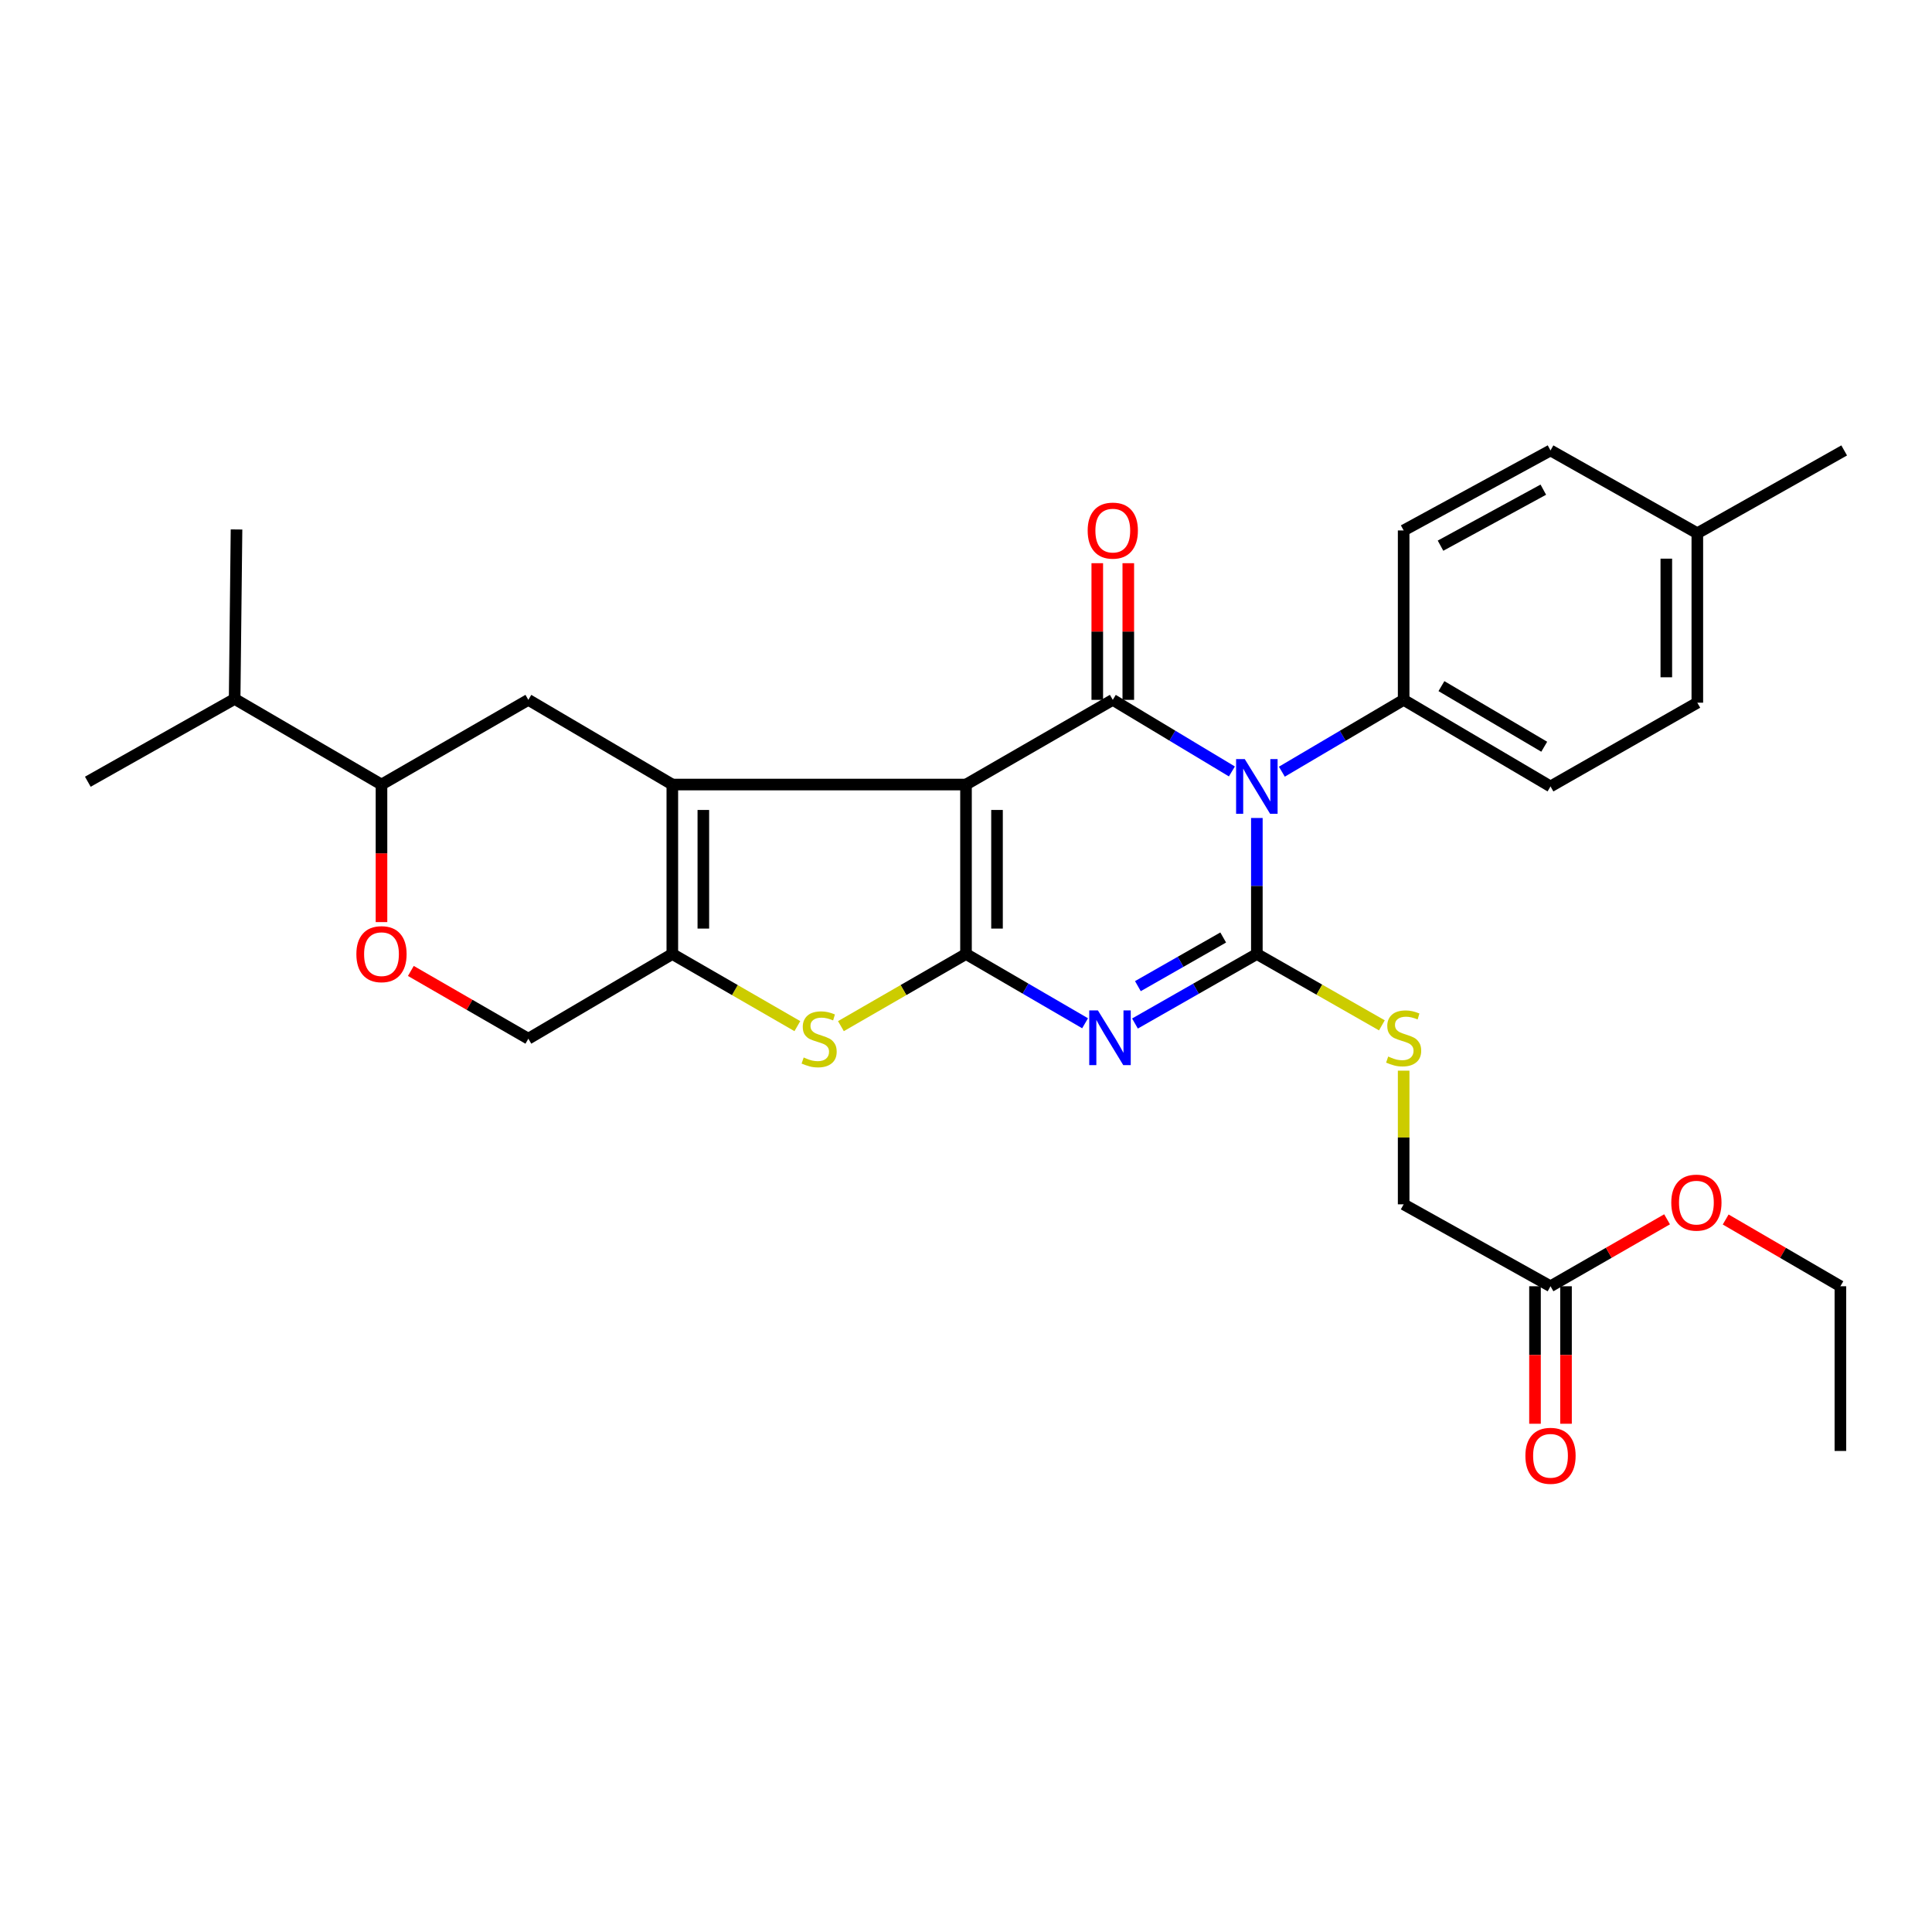 <?xml version='1.0' encoding='iso-8859-1'?>
<svg version='1.1' baseProfile='full'
              xmlns='http://www.w3.org/2000/svg'
                      xmlns:rdkit='http://www.rdkit.org/xml'
                      xmlns:xlink='http://www.w3.org/1999/xlink'
                  xml:space='preserve'
width='1000px' height='1000px' viewBox='0 0 1000 1000'>
<!-- END OF HEADER -->
<rect style='opacity:1.0;fill:#FFFFFF;stroke:none' width='1000' height='1000' x='0' y='0'> </rect>
<path class='bond-0' d='M 500,406.078 L 500,493.79' style='fill:none;fill-rule:evenodd;stroke:#000000;stroke-width:6px;stroke-linecap:butt;stroke-linejoin:miter;stroke-opacity:1' />
<path class='bond-0' d='M 516.053,419.235 L 516.053,480.633' style='fill:none;fill-rule:evenodd;stroke:#000000;stroke-width:6px;stroke-linecap:butt;stroke-linejoin:miter;stroke-opacity:1' />
<path class='bond-4' d='M 500,406.078 L 575.976,362.244' style='fill:none;fill-rule:evenodd;stroke:#000000;stroke-width:6px;stroke-linecap:butt;stroke-linejoin:miter;stroke-opacity:1' />
<path class='bond-5' d='M 500,406.078 L 347.994,406.078' style='fill:none;fill-rule:evenodd;stroke:#000000;stroke-width:6px;stroke-linecap:butt;stroke-linejoin:miter;stroke-opacity:1' />
<path class='bond-3' d='M 500,493.79 L 530.818,511.716' style='fill:none;fill-rule:evenodd;stroke:#000000;stroke-width:6px;stroke-linecap:butt;stroke-linejoin:miter;stroke-opacity:1' />
<path class='bond-3' d='M 530.818,511.716 L 561.636,529.642' style='fill:none;fill-rule:evenodd;stroke:#0000FF;stroke-width:6px;stroke-linecap:butt;stroke-linejoin:miter;stroke-opacity:1' />
<path class='bond-6' d='M 500,493.79 L 467.631,512.461' style='fill:none;fill-rule:evenodd;stroke:#000000;stroke-width:6px;stroke-linecap:butt;stroke-linejoin:miter;stroke-opacity:1' />
<path class='bond-6' d='M 467.631,512.461 L 435.262,531.131' style='fill:none;fill-rule:evenodd;stroke:#CCCC00;stroke-width:6px;stroke-linecap:butt;stroke-linejoin:miter;stroke-opacity:1' />
<path class='bond-1' d='M 637.628,399.297 L 606.802,380.77' style='fill:none;fill-rule:evenodd;stroke:#0000FF;stroke-width:6px;stroke-linecap:butt;stroke-linejoin:miter;stroke-opacity:1' />
<path class='bond-1' d='M 606.802,380.77 L 575.976,362.244' style='fill:none;fill-rule:evenodd;stroke:#000000;stroke-width:6px;stroke-linecap:butt;stroke-linejoin:miter;stroke-opacity:1' />
<path class='bond-2' d='M 650.543,423.387 L 650.543,458.589' style='fill:none;fill-rule:evenodd;stroke:#0000FF;stroke-width:6px;stroke-linecap:butt;stroke-linejoin:miter;stroke-opacity:1' />
<path class='bond-2' d='M 650.543,458.589 L 650.543,493.79' style='fill:none;fill-rule:evenodd;stroke:#000000;stroke-width:6px;stroke-linecap:butt;stroke-linejoin:miter;stroke-opacity:1' />
<path class='bond-11' d='M 663.488,399.424 L 695.008,380.834' style='fill:none;fill-rule:evenodd;stroke:#0000FF;stroke-width:6px;stroke-linecap:butt;stroke-linejoin:miter;stroke-opacity:1' />
<path class='bond-11' d='M 695.008,380.834 L 726.528,362.244' style='fill:none;fill-rule:evenodd;stroke:#000000;stroke-width:6px;stroke-linecap:butt;stroke-linejoin:miter;stroke-opacity:1' />
<path class='bond-9' d='M 650.543,493.79 L 682.902,512.252' style='fill:none;fill-rule:evenodd;stroke:#000000;stroke-width:6px;stroke-linecap:butt;stroke-linejoin:miter;stroke-opacity:1' />
<path class='bond-9' d='M 682.902,512.252 L 715.261,530.715' style='fill:none;fill-rule:evenodd;stroke:#CCCC00;stroke-width:6px;stroke-linecap:butt;stroke-linejoin:miter;stroke-opacity:1' />
<path class='bond-31' d='M 650.543,493.79 L 619.001,511.78' style='fill:none;fill-rule:evenodd;stroke:#000000;stroke-width:6px;stroke-linecap:butt;stroke-linejoin:miter;stroke-opacity:1' />
<path class='bond-31' d='M 619.001,511.78 L 587.459,529.77' style='fill:none;fill-rule:evenodd;stroke:#0000FF;stroke-width:6px;stroke-linecap:butt;stroke-linejoin:miter;stroke-opacity:1' />
<path class='bond-31' d='M 633.127,485.243 L 611.048,497.835' style='fill:none;fill-rule:evenodd;stroke:#000000;stroke-width:6px;stroke-linecap:butt;stroke-linejoin:miter;stroke-opacity:1' />
<path class='bond-31' d='M 611.048,497.835 L 588.968,510.428' style='fill:none;fill-rule:evenodd;stroke:#0000FF;stroke-width:6px;stroke-linecap:butt;stroke-linejoin:miter;stroke-opacity:1' />
<path class='bond-13' d='M 584.003,362.244 L 584.003,326.877' style='fill:none;fill-rule:evenodd;stroke:#000000;stroke-width:6px;stroke-linecap:butt;stroke-linejoin:miter;stroke-opacity:1' />
<path class='bond-13' d='M 584.003,326.877 L 584.003,291.51' style='fill:none;fill-rule:evenodd;stroke:#FF0000;stroke-width:6px;stroke-linecap:butt;stroke-linejoin:miter;stroke-opacity:1' />
<path class='bond-13' d='M 567.949,362.244 L 567.949,326.877' style='fill:none;fill-rule:evenodd;stroke:#000000;stroke-width:6px;stroke-linecap:butt;stroke-linejoin:miter;stroke-opacity:1' />
<path class='bond-13' d='M 567.949,326.877 L 567.949,291.51' style='fill:none;fill-rule:evenodd;stroke:#FF0000;stroke-width:6px;stroke-linecap:butt;stroke-linejoin:miter;stroke-opacity:1' />
<path class='bond-7' d='M 347.994,406.078 L 347.994,493.79' style='fill:none;fill-rule:evenodd;stroke:#000000;stroke-width:6px;stroke-linecap:butt;stroke-linejoin:miter;stroke-opacity:1' />
<path class='bond-7' d='M 364.048,419.235 L 364.048,480.633' style='fill:none;fill-rule:evenodd;stroke:#000000;stroke-width:6px;stroke-linecap:butt;stroke-linejoin:miter;stroke-opacity:1' />
<path class='bond-8' d='M 347.994,406.078 L 273.472,362.244' style='fill:none;fill-rule:evenodd;stroke:#000000;stroke-width:6px;stroke-linecap:butt;stroke-linejoin:miter;stroke-opacity:1' />
<path class='bond-30' d='M 412.715,531.129 L 380.355,512.46' style='fill:none;fill-rule:evenodd;stroke:#CCCC00;stroke-width:6px;stroke-linecap:butt;stroke-linejoin:miter;stroke-opacity:1' />
<path class='bond-30' d='M 380.355,512.46 L 347.994,493.79' style='fill:none;fill-rule:evenodd;stroke:#000000;stroke-width:6px;stroke-linecap:butt;stroke-linejoin:miter;stroke-opacity:1' />
<path class='bond-14' d='M 347.994,493.79 L 273.472,537.633' style='fill:none;fill-rule:evenodd;stroke:#000000;stroke-width:6px;stroke-linecap:butt;stroke-linejoin:miter;stroke-opacity:1' />
<path class='bond-12' d='M 273.472,362.244 L 197.46,406.078' style='fill:none;fill-rule:evenodd;stroke:#000000;stroke-width:6px;stroke-linecap:butt;stroke-linejoin:miter;stroke-opacity:1' />
<path class='bond-19' d='M 726.528,554.178 L 726.528,588.768' style='fill:none;fill-rule:evenodd;stroke:#CCCC00;stroke-width:6px;stroke-linecap:butt;stroke-linejoin:miter;stroke-opacity:1' />
<path class='bond-19' d='M 726.528,588.768 L 726.528,623.357' style='fill:none;fill-rule:evenodd;stroke:#000000;stroke-width:6px;stroke-linecap:butt;stroke-linejoin:miter;stroke-opacity:1' />
<path class='bond-10' d='M 197.46,477.278 L 197.46,441.678' style='fill:none;fill-rule:evenodd;stroke:#FF0000;stroke-width:6px;stroke-linecap:butt;stroke-linejoin:miter;stroke-opacity:1' />
<path class='bond-10' d='M 197.46,441.678 L 197.46,406.078' style='fill:none;fill-rule:evenodd;stroke:#000000;stroke-width:6px;stroke-linecap:butt;stroke-linejoin:miter;stroke-opacity:1' />
<path class='bond-32' d='M 212.654,502.554 L 243.063,520.094' style='fill:none;fill-rule:evenodd;stroke:#FF0000;stroke-width:6px;stroke-linecap:butt;stroke-linejoin:miter;stroke-opacity:1' />
<path class='bond-32' d='M 243.063,520.094 L 273.472,537.633' style='fill:none;fill-rule:evenodd;stroke:#000000;stroke-width:6px;stroke-linecap:butt;stroke-linejoin:miter;stroke-opacity:1' />
<path class='bond-17' d='M 726.528,362.244 L 802.54,407.059' style='fill:none;fill-rule:evenodd;stroke:#000000;stroke-width:6px;stroke-linecap:butt;stroke-linejoin:miter;stroke-opacity:1' />
<path class='bond-17' d='M 746.083,355.137 L 799.291,386.508' style='fill:none;fill-rule:evenodd;stroke:#000000;stroke-width:6px;stroke-linecap:butt;stroke-linejoin:miter;stroke-opacity:1' />
<path class='bond-18' d='M 726.528,362.244 L 726.528,274.558' style='fill:none;fill-rule:evenodd;stroke:#000000;stroke-width:6px;stroke-linecap:butt;stroke-linejoin:miter;stroke-opacity:1' />
<path class='bond-20' d='M 197.46,406.078 L 121.448,361.762' style='fill:none;fill-rule:evenodd;stroke:#000000;stroke-width:6px;stroke-linecap:butt;stroke-linejoin:miter;stroke-opacity:1' />
<path class='bond-15' d='M 802.54,665.764 L 726.528,623.357' style='fill:none;fill-rule:evenodd;stroke:#000000;stroke-width:6px;stroke-linecap:butt;stroke-linejoin:miter;stroke-opacity:1' />
<path class='bond-16' d='M 794.513,665.764 L 794.513,701.347' style='fill:none;fill-rule:evenodd;stroke:#000000;stroke-width:6px;stroke-linecap:butt;stroke-linejoin:miter;stroke-opacity:1' />
<path class='bond-16' d='M 794.513,701.347 L 794.513,736.929' style='fill:none;fill-rule:evenodd;stroke:#FF0000;stroke-width:6px;stroke-linecap:butt;stroke-linejoin:miter;stroke-opacity:1' />
<path class='bond-16' d='M 810.566,665.764 L 810.566,701.347' style='fill:none;fill-rule:evenodd;stroke:#000000;stroke-width:6px;stroke-linecap:butt;stroke-linejoin:miter;stroke-opacity:1' />
<path class='bond-16' d='M 810.566,701.347 L 810.566,736.929' style='fill:none;fill-rule:evenodd;stroke:#FF0000;stroke-width:6px;stroke-linecap:butt;stroke-linejoin:miter;stroke-opacity:1' />
<path class='bond-23' d='M 802.54,665.764 L 832.707,648.438' style='fill:none;fill-rule:evenodd;stroke:#000000;stroke-width:6px;stroke-linecap:butt;stroke-linejoin:miter;stroke-opacity:1' />
<path class='bond-23' d='M 832.707,648.438 L 862.875,631.111' style='fill:none;fill-rule:evenodd;stroke:#FF0000;stroke-width:6px;stroke-linecap:butt;stroke-linejoin:miter;stroke-opacity:1' />
<path class='bond-22' d='M 802.54,407.059 L 878.534,363.715' style='fill:none;fill-rule:evenodd;stroke:#000000;stroke-width:6px;stroke-linecap:butt;stroke-linejoin:miter;stroke-opacity:1' />
<path class='bond-21' d='M 726.528,274.558 L 802.54,233.14' style='fill:none;fill-rule:evenodd;stroke:#000000;stroke-width:6px;stroke-linecap:butt;stroke-linejoin:miter;stroke-opacity:1' />
<path class='bond-21' d='M 745.611,282.441 L 798.819,253.449' style='fill:none;fill-rule:evenodd;stroke:#000000;stroke-width:6px;stroke-linecap:butt;stroke-linejoin:miter;stroke-opacity:1' />
<path class='bond-25' d='M 121.448,361.762 L 122.421,274.049' style='fill:none;fill-rule:evenodd;stroke:#000000;stroke-width:6px;stroke-linecap:butt;stroke-linejoin:miter;stroke-opacity:1' />
<path class='bond-26' d='M 121.448,361.762 L 45.455,404.624' style='fill:none;fill-rule:evenodd;stroke:#000000;stroke-width:6px;stroke-linecap:butt;stroke-linejoin:miter;stroke-opacity:1' />
<path class='bond-24' d='M 802.54,233.14 L 878.534,276.002' style='fill:none;fill-rule:evenodd;stroke:#000000;stroke-width:6px;stroke-linecap:butt;stroke-linejoin:miter;stroke-opacity:1' />
<path class='bond-33' d='M 878.534,363.715 L 878.534,276.002' style='fill:none;fill-rule:evenodd;stroke:#000000;stroke-width:6px;stroke-linecap:butt;stroke-linejoin:miter;stroke-opacity:1' />
<path class='bond-33' d='M 862.481,350.558 L 862.481,289.159' style='fill:none;fill-rule:evenodd;stroke:#000000;stroke-width:6px;stroke-linecap:butt;stroke-linejoin:miter;stroke-opacity:1' />
<path class='bond-27' d='M 893.208,631.213 L 922.896,648.489' style='fill:none;fill-rule:evenodd;stroke:#FF0000;stroke-width:6px;stroke-linecap:butt;stroke-linejoin:miter;stroke-opacity:1' />
<path class='bond-27' d='M 922.896,648.489 L 952.583,665.764' style='fill:none;fill-rule:evenodd;stroke:#000000;stroke-width:6px;stroke-linecap:butt;stroke-linejoin:miter;stroke-opacity:1' />
<path class='bond-28' d='M 878.534,276.002 L 954.545,233.14' style='fill:none;fill-rule:evenodd;stroke:#000000;stroke-width:6px;stroke-linecap:butt;stroke-linejoin:miter;stroke-opacity:1' />
<path class='bond-29' d='M 952.583,665.764 L 952.583,751.016' style='fill:none;fill-rule:evenodd;stroke:#000000;stroke-width:6px;stroke-linecap:butt;stroke-linejoin:miter;stroke-opacity:1' />
<path  class='atom-2' d='M 644.283 392.899
L 653.563 407.899
Q 654.483 409.379, 655.963 412.059
Q 657.443 414.739, 657.523 414.899
L 657.523 392.899
L 661.283 392.899
L 661.283 421.219
L 657.403 421.219
L 647.443 404.819
Q 646.283 402.899, 645.043 400.699
Q 643.843 398.499, 643.483 397.819
L 643.483 421.219
L 639.803 421.219
L 639.803 392.899
L 644.283 392.899
' fill='#0000FF'/>
<path  class='atom-4' d='M 568.271 522.983
L 577.551 537.983
Q 578.471 539.463, 579.951 542.143
Q 581.431 544.823, 581.511 544.983
L 581.511 522.983
L 585.271 522.983
L 585.271 551.303
L 581.391 551.303
L 571.431 534.903
Q 570.271 532.983, 569.031 530.783
Q 567.831 528.583, 567.471 527.903
L 567.471 551.303
L 563.791 551.303
L 563.791 522.983
L 568.271 522.983
' fill='#0000FF'/>
<path  class='atom-7' d='M 415.988 547.353
Q 416.308 547.473, 417.628 548.033
Q 418.948 548.593, 420.388 548.953
Q 421.868 549.273, 423.308 549.273
Q 425.988 549.273, 427.548 547.993
Q 429.108 546.673, 429.108 544.393
Q 429.108 542.833, 428.308 541.873
Q 427.548 540.913, 426.348 540.393
Q 425.148 539.873, 423.148 539.273
Q 420.628 538.513, 419.108 537.793
Q 417.628 537.073, 416.548 535.553
Q 415.508 534.033, 415.508 531.473
Q 415.508 527.913, 417.908 525.713
Q 420.348 523.513, 425.148 523.513
Q 428.428 523.513, 432.148 525.073
L 431.228 528.153
Q 427.828 526.753, 425.268 526.753
Q 422.508 526.753, 420.988 527.913
Q 419.468 529.033, 419.508 530.993
Q 419.508 532.513, 420.268 533.433
Q 421.068 534.353, 422.188 534.873
Q 423.348 535.393, 425.268 535.993
Q 427.828 536.793, 429.348 537.593
Q 430.868 538.393, 431.948 540.033
Q 433.068 541.633, 433.068 544.393
Q 433.068 548.313, 430.428 550.433
Q 427.828 552.513, 423.468 552.513
Q 420.948 552.513, 419.028 551.953
Q 417.148 551.433, 414.908 550.513
L 415.988 547.353
' fill='#CCCC00'/>
<path  class='atom-10' d='M 718.528 546.863
Q 718.848 546.983, 720.168 547.543
Q 721.488 548.103, 722.928 548.463
Q 724.408 548.783, 725.848 548.783
Q 728.528 548.783, 730.088 547.503
Q 731.648 546.183, 731.648 543.903
Q 731.648 542.343, 730.848 541.383
Q 730.088 540.423, 728.888 539.903
Q 727.688 539.383, 725.688 538.783
Q 723.168 538.023, 721.648 537.303
Q 720.168 536.583, 719.088 535.063
Q 718.048 533.543, 718.048 530.983
Q 718.048 527.423, 720.448 525.223
Q 722.888 523.023, 727.688 523.023
Q 730.968 523.023, 734.688 524.583
L 733.768 527.663
Q 730.368 526.263, 727.808 526.263
Q 725.048 526.263, 723.528 527.423
Q 722.008 528.543, 722.048 530.503
Q 722.048 532.023, 722.808 532.943
Q 723.608 533.863, 724.728 534.383
Q 725.888 534.903, 727.808 535.503
Q 730.368 536.303, 731.888 537.103
Q 733.408 537.903, 734.488 539.543
Q 735.608 541.143, 735.608 543.903
Q 735.608 547.823, 732.968 549.943
Q 730.368 552.023, 726.008 552.023
Q 723.488 552.023, 721.568 551.463
Q 719.688 550.943, 717.448 550.023
L 718.528 546.863
' fill='#CCCC00'/>
<path  class='atom-11' d='M 184.46 493.87
Q 184.46 487.07, 187.82 483.27
Q 191.18 479.47, 197.46 479.47
Q 203.74 479.47, 207.1 483.27
Q 210.46 487.07, 210.46 493.87
Q 210.46 500.75, 207.06 504.67
Q 203.66 508.55, 197.46 508.55
Q 191.22 508.55, 187.82 504.67
Q 184.46 500.79, 184.46 493.87
M 197.46 505.35
Q 201.78 505.35, 204.1 502.47
Q 206.46 499.55, 206.46 493.87
Q 206.46 488.31, 204.1 485.51
Q 201.78 482.67, 197.46 482.67
Q 193.14 482.67, 190.78 485.47
Q 188.46 488.27, 188.46 493.87
Q 188.46 499.59, 190.78 502.47
Q 193.14 505.35, 197.46 505.35
' fill='#FF0000'/>
<path  class='atom-14' d='M 562.976 274.638
Q 562.976 267.838, 566.336 264.038
Q 569.696 260.238, 575.976 260.238
Q 582.256 260.238, 585.616 264.038
Q 588.976 267.838, 588.976 274.638
Q 588.976 281.518, 585.576 285.438
Q 582.176 289.318, 575.976 289.318
Q 569.736 289.318, 566.336 285.438
Q 562.976 281.558, 562.976 274.638
M 575.976 286.118
Q 580.296 286.118, 582.616 283.238
Q 584.976 280.318, 584.976 274.638
Q 584.976 269.078, 582.616 266.278
Q 580.296 263.438, 575.976 263.438
Q 571.656 263.438, 569.296 266.238
Q 566.976 269.038, 566.976 274.638
Q 566.976 280.358, 569.296 283.238
Q 571.656 286.118, 575.976 286.118
' fill='#FF0000'/>
<path  class='atom-17' d='M 789.54 753.521
Q 789.54 746.721, 792.9 742.921
Q 796.26 739.121, 802.54 739.121
Q 808.82 739.121, 812.18 742.921
Q 815.54 746.721, 815.54 753.521
Q 815.54 760.401, 812.14 764.321
Q 808.74 768.201, 802.54 768.201
Q 796.3 768.201, 792.9 764.321
Q 789.54 760.441, 789.54 753.521
M 802.54 765.001
Q 806.86 765.001, 809.18 762.121
Q 811.54 759.201, 811.54 753.521
Q 811.54 747.961, 809.18 745.161
Q 806.86 742.321, 802.54 742.321
Q 798.22 742.321, 795.86 745.121
Q 793.54 747.921, 793.54 753.521
Q 793.54 759.241, 795.86 762.121
Q 798.22 765.001, 802.54 765.001
' fill='#FF0000'/>
<path  class='atom-24' d='M 865.052 622.474
Q 865.052 615.674, 868.412 611.874
Q 871.772 608.074, 878.052 608.074
Q 884.332 608.074, 887.692 611.874
Q 891.052 615.674, 891.052 622.474
Q 891.052 629.354, 887.652 633.274
Q 884.252 637.154, 878.052 637.154
Q 871.812 637.154, 868.412 633.274
Q 865.052 629.394, 865.052 622.474
M 878.052 633.954
Q 882.372 633.954, 884.692 631.074
Q 887.052 628.154, 887.052 622.474
Q 887.052 616.914, 884.692 614.114
Q 882.372 611.274, 878.052 611.274
Q 873.732 611.274, 871.372 614.074
Q 869.052 616.874, 869.052 622.474
Q 869.052 628.194, 871.372 631.074
Q 873.732 633.954, 878.052 633.954
' fill='#FF0000'/>
</svg>
